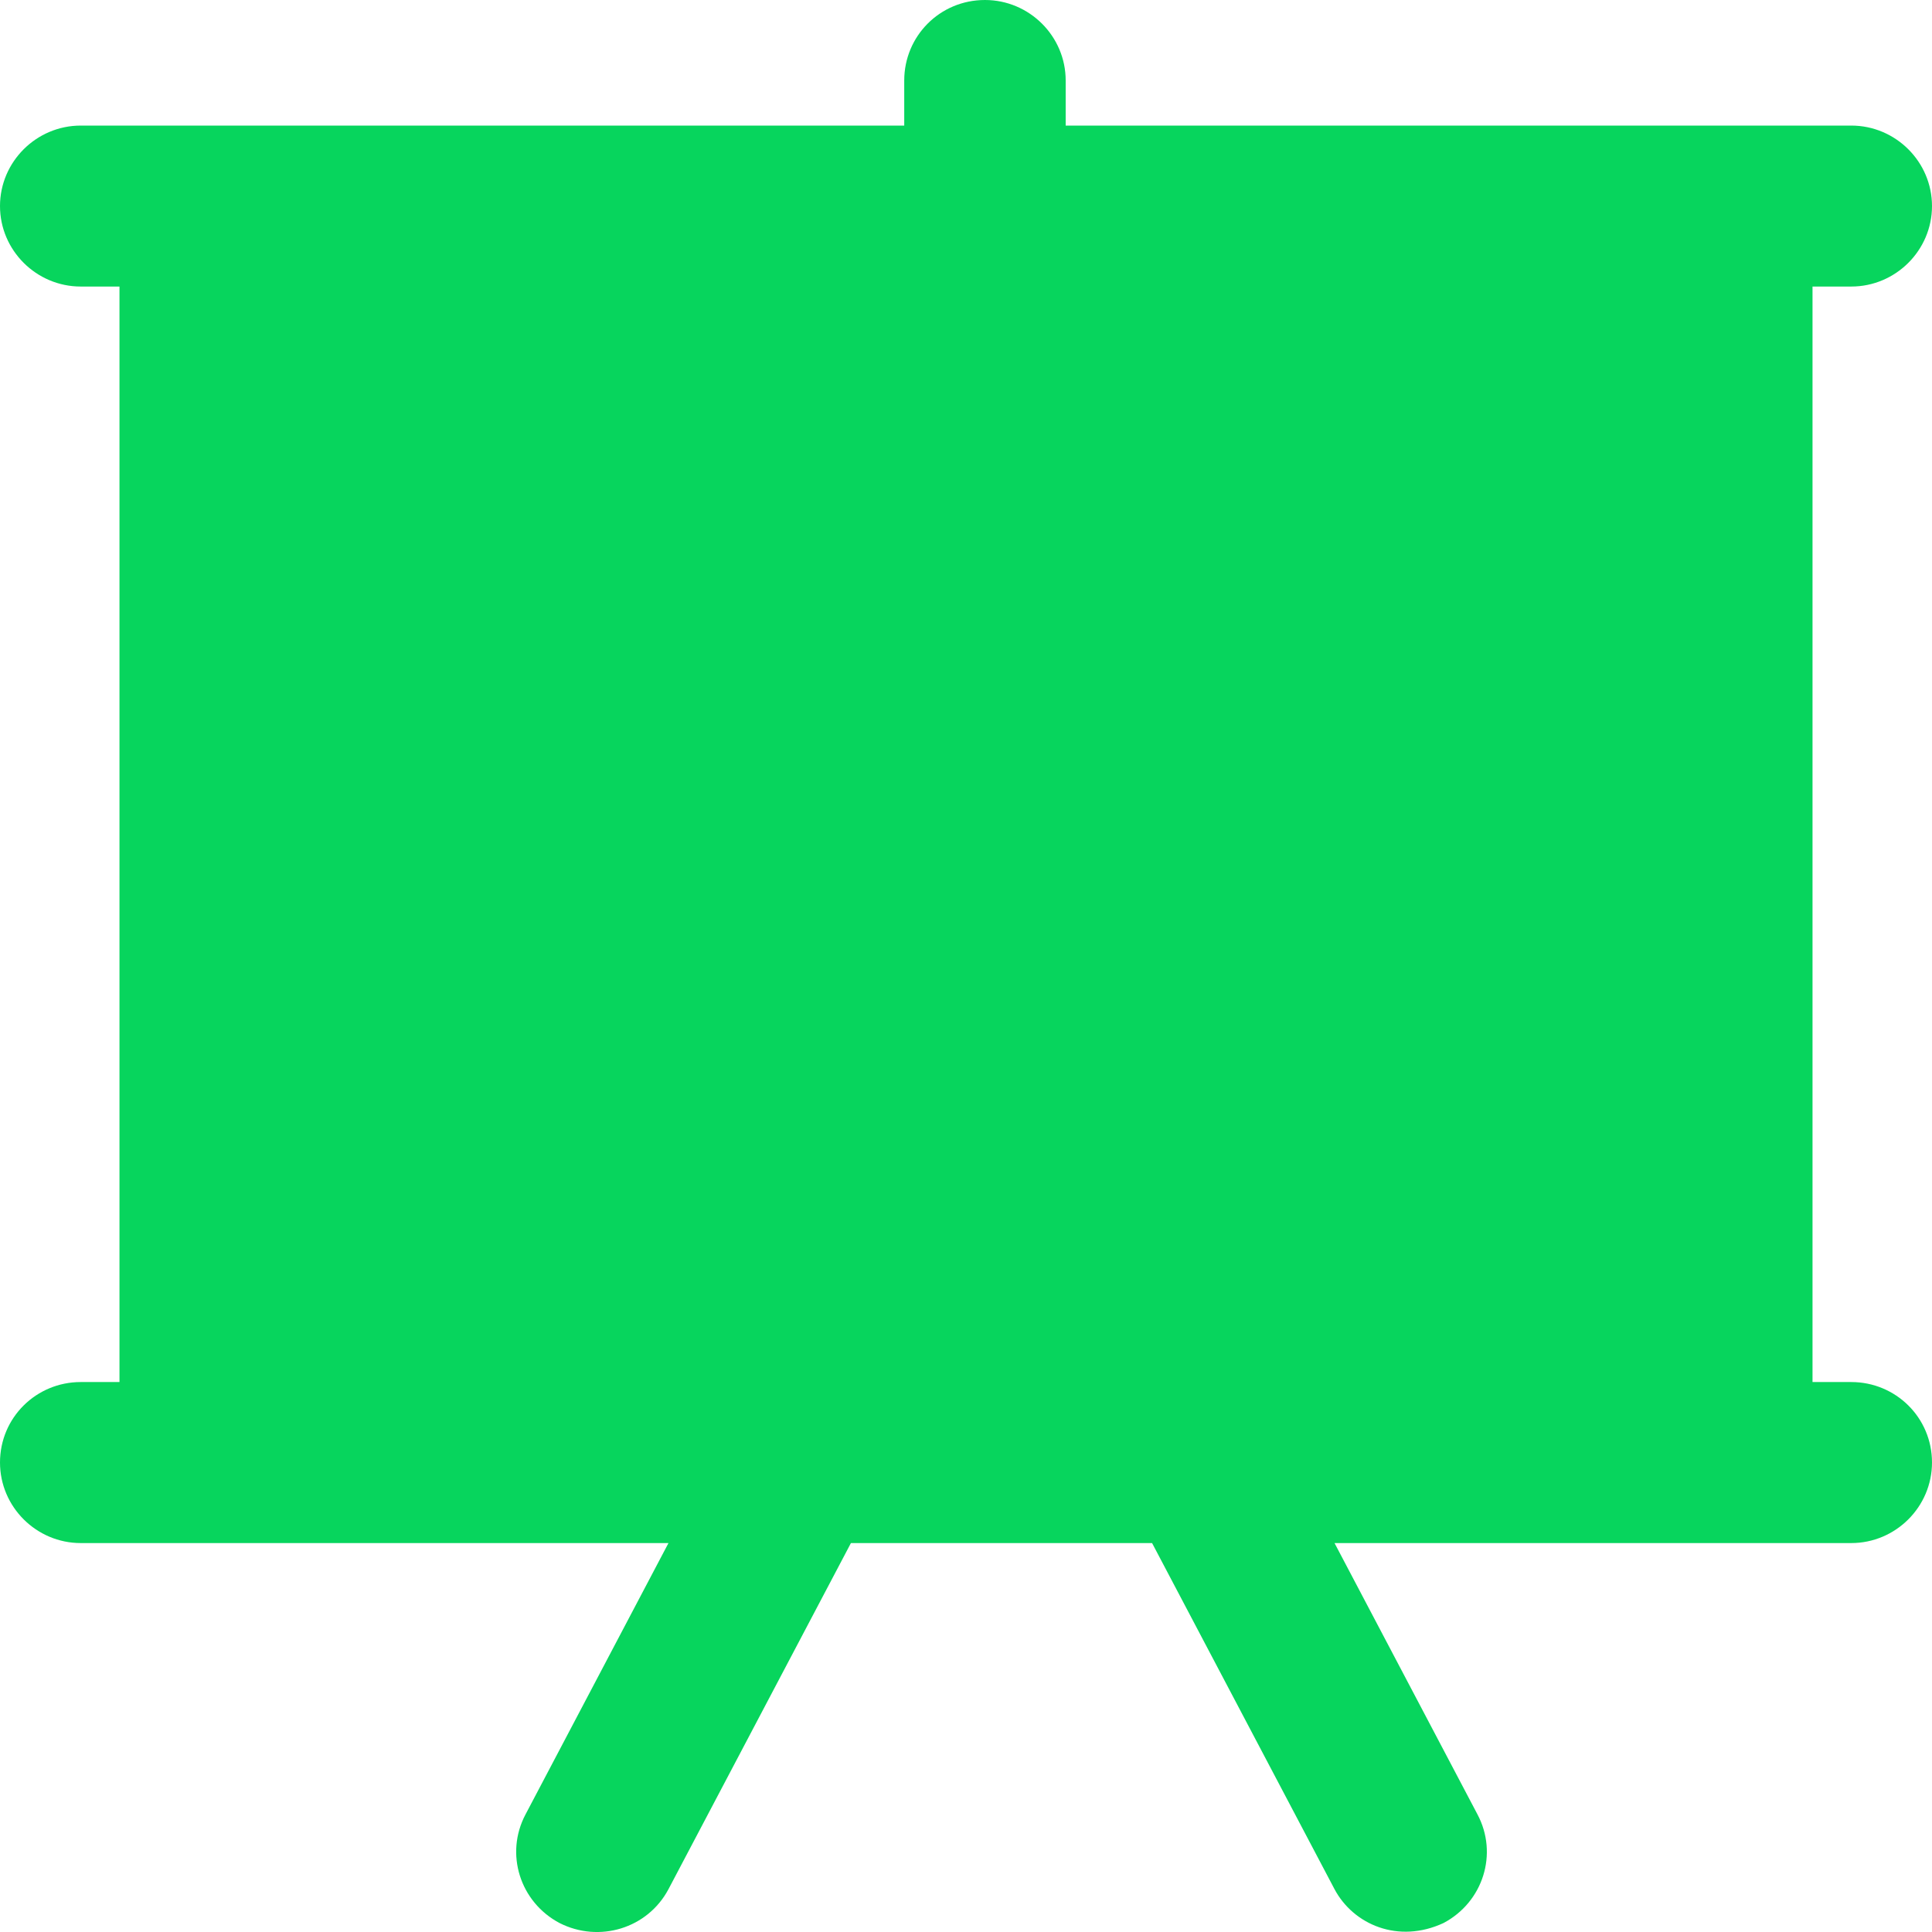 <svg width="32" height="32" viewBox="0 0 32 32" fill="none" xmlns="http://www.w3.org/2000/svg">
<path d="M30.663 22.891H30.021V4.746H30.663C31.398 4.746 32 4.146 32 3.413C32 2.68 31.398 2.08 30.663 2.08H17.651V1.333C17.651 0.6 17.05 0 16.314 0C15.565 0 14.977 0.6 14.977 1.333V2.08H1.337C0.602 2.08 0 2.68 0 3.413C0 4.146 0.602 4.746 1.337 4.746H1.979V22.891H1.337C0.602 22.891 0 23.478 0 24.224C0 24.958 0.602 25.558 1.337 25.558H11.072L8.705 30.051C8.358 30.704 8.612 31.504 9.267 31.851C9.922 32.184 10.725 31.944 11.072 31.291L14.094 25.558H19.082L22.104 31.291C22.417 31.879 23.162 32.199 23.91 31.851C24.565 31.504 24.819 30.704 24.471 30.051L22.104 25.558H30.663C31.398 25.558 32 24.958 32 24.224C32 23.478 31.398 22.891 30.663 22.891Z" fill="#07D55D"/>
</svg>
